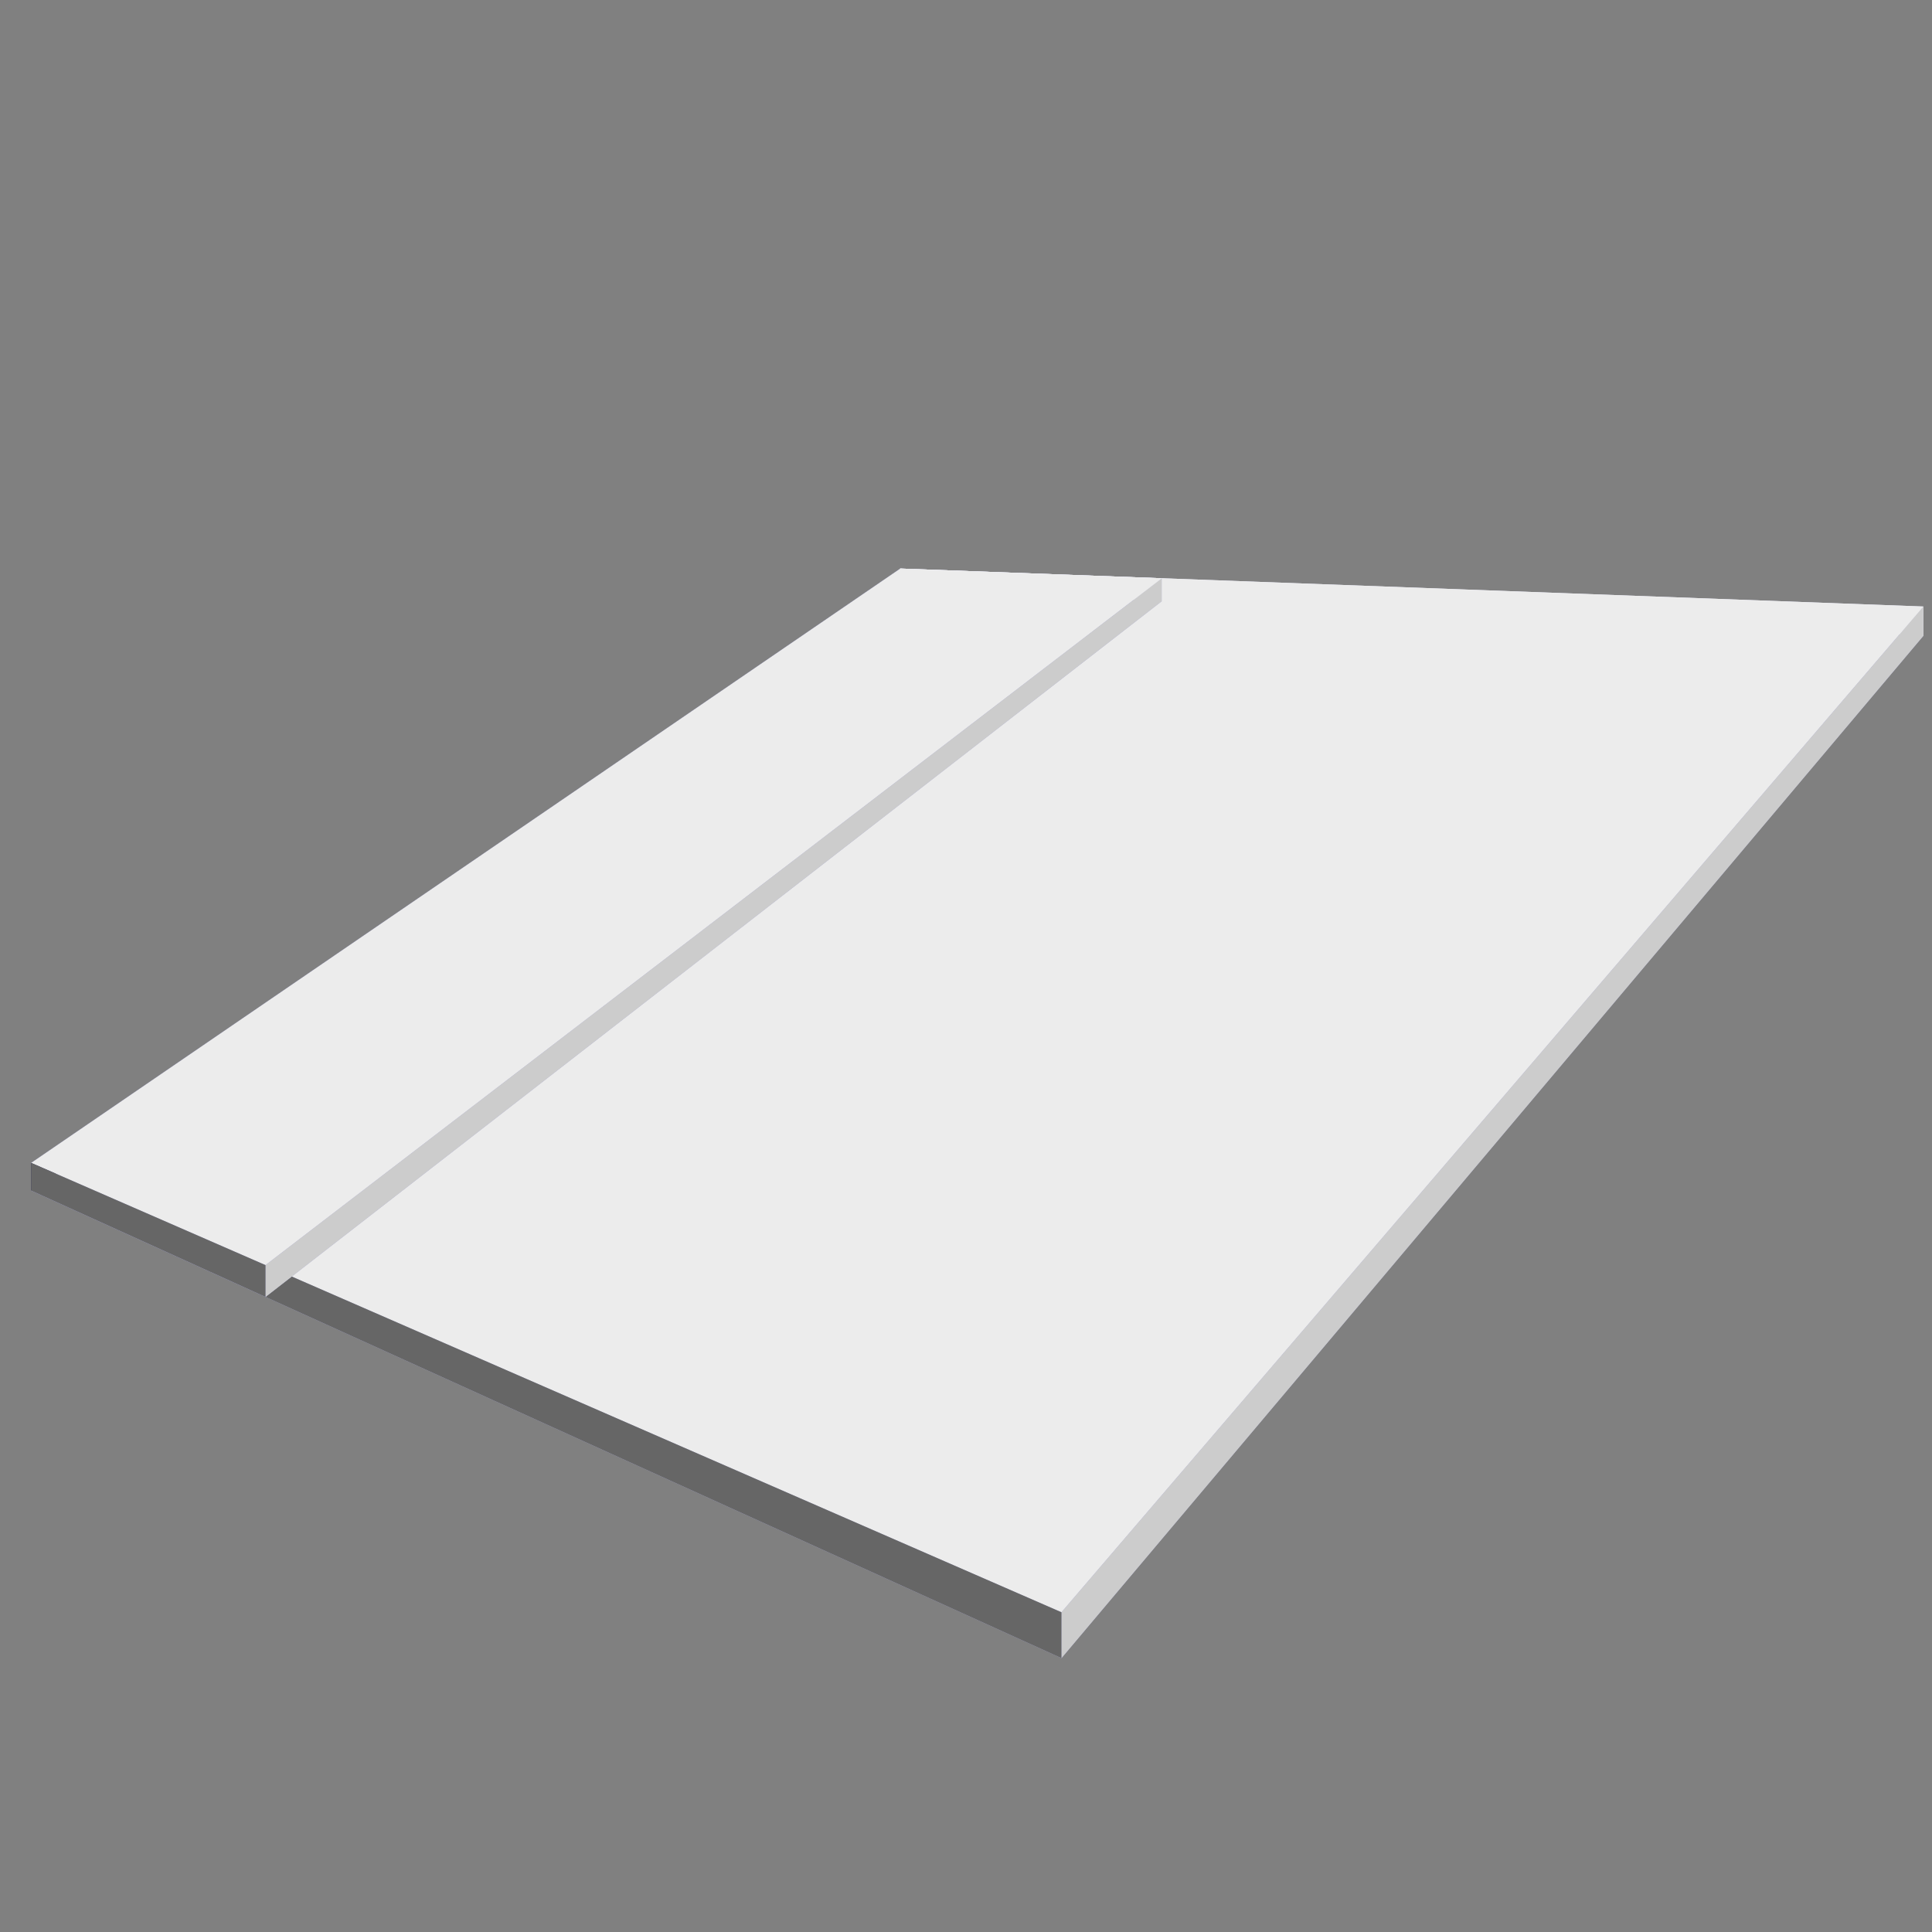 <?xml version="1.0" encoding="UTF-8" standalone="no"?>
<!-- Created with Inkscape (http://www.inkscape.org/) -->

<svg
        width="250mm"
        height="250mm"
        viewBox="0 0 250 250"
        version="1.1"
        id="svg5"
        inkscape:version="1.1 (c68e22c387, 2021-05-23)"
        sodipodi:docname="tracker.svg"
        xmlns:inkscape="http://www.inkscape.org/namespaces/inkscape"
        xmlns:sodipodi="http://sodipodi.sourceforge.net/DTD/sodipodi-0.dtd"
        xmlns="http://www.w3.org/2000/svg"
>
  <rect x="0" y="0" width="250" height="250" fill="#808080" stroke="none"/>
  <sodipodi:namedview
     id="namedview7"
     pagecolor="#ffffff"
     bordercolor="#666666"
     borderopacity="1.0"
     inkscape:pageshadow="2"
     inkscape:pageopacity="0.0"
     inkscape:pagecheckerboard="0"
     inkscape:document-units="mm"
     showgrid="false"
     inkscape:zoom="4.9092175"
     inkscape:cx="122.21907"
     inkscape:cy="631.36335"
     inkscape:window-width="2160"
     inkscape:window-height="1361"
     inkscape:window-x="-9"
     inkscape:window-y="-9"
     inkscape:window-maximized="1"
     inkscape:current-layer="layer1"
     fit-margin-top="0"
     fit-margin-left="0"
     fit-margin-right="0"
     fit-margin-bottom="0" />
  <defs
     id="defs2">
    <inkscape:perspective
       sodipodi:type="inkscape:persp3d"
       inkscape:vp_x="-199.15276 : 188.14444 : 1"
       inkscape:vp_y="-9.2283261e-14 : 502.38329 : 0"
       inkscape:vp_z="446.50791 : 402.11473 : 1"
       inkscape:persp3d-origin="123.82332 : 133.57333 : 1"
       id="perspective1329" />
  </defs>
  <g
     inkscape:label="Capa 1"
     inkscape:groupmode="layer"
     id="layer1"
     transform="translate(-4.025,-135.73)">
    <g
       sodipodi:type="inkscape:box3d"
       id="g1331"
       style="fill:#979797;stroke-width:20;stroke-miterlimit:3.7"
       inkscape:perspectiveID="#perspective1329"
       inkscape:corner0="0.58960437 : -0.1717786 : 0 : 1"
       inkscape:corner7="-0.040201958 : -0.18311727 : 0.54167698 : 1">
      <path
         sodipodi:type="inkscape:box3dside"
         id="path1343"
         style="fill:#e9e9ff;fill-rule:evenodd;stroke:none;stroke-width:18.141;stroke-linejoin:round"
         inkscape:box3dsidetype="11"
         d="m 120.511,209.3 132.397,4.914 v 3.794 L 120.511,211.972 Z"
         points="252.908,214.213 252.908,218.007 120.511,211.972 120.511,209.3 " />
      <path
         sodipodi:type="inkscape:box3dside"
         id="path1333"
         style="fill:#353564;fill-rule:evenodd;stroke:none;stroke-width:18.141;stroke-linejoin:round"
         inkscape:box3dsidetype="6"
         d="m 8.052,286.205 v 3.583 L 120.511,211.972 v -2.673 z"
         points="8.052,289.788 120.511,211.972 120.511,209.3 8.052,286.205 " />
      <path
         sodipodi:type="inkscape:box3dside"
         id="path1341"
         style="fill:#afafde;fill-rule:evenodd;stroke:none;stroke-width:18.141;stroke-linejoin:round"
         inkscape:box3dsidetype="13"
         d="M 8.052,289.788 141.376,350.29 252.908,218.007 120.511,211.972 Z"
         points="141.376,350.29 252.908,218.007 120.511,211.972 8.052,289.788 " />
      <path
         sodipodi:type="inkscape:box3dside"
         id="path1335"
         style="fill:#ececec;fill-rule:evenodd;stroke:none;stroke-width:18.141;stroke-linejoin:round"
         inkscape:box3dsidetype="5"
         d="M 8.052,286.205 141.376,344.355 252.908,214.213 120.511,209.3 Z"
         points="141.376,344.355 252.908,214.213 120.511,209.3 8.052,286.205 " />
      <path
         sodipodi:type="inkscape:box3dside"
         id="path1339"
         style="fill:#cccccc;fill-rule:evenodd;stroke:none;stroke-width:18.141;stroke-linejoin:round"
         inkscape:box3dsidetype="14"
         d="m 141.376,344.355 v 5.935 L 252.908,218.007 v -3.794 z"
         points="141.376,350.29 252.908,218.007 252.908,214.213 141.376,344.355 " />
      <path
         sodipodi:type="inkscape:box3dside"
         id="path1337"
         style="fill:#666666;fill-rule:evenodd;stroke:none;stroke-width:18.141;stroke-linejoin:round"
         inkscape:box3dsidetype="3"
         d="M 8.052,286.205 141.376,344.355 v 5.935 L 8.052,289.788 Z"
         points="141.376,344.355 141.376,350.29 8.052,289.788 8.052,286.205 " />
    </g>
    <path
       style="fill:none;stroke:#000000;stroke-width:0.265px;stroke-linecap:butt;stroke-linejoin:miter;stroke-opacity:1"
       d="M -195.128,197.585 450.533,-16.385"
       id="path1266"
       sodipodi:nodetypes="cc" />
    <g
       sodipodi:type="inkscape:box3d"
       id="g1782"
       style="fill:#979797;stroke-width:20;stroke-miterlimit:3.7"
       inkscape:perspectiveID="#perspective1329"
       inkscape:corner0="0.58960437 : -0.1717786 : 0 : 1"
       inkscape:corner7="0.38313687 : -0.18311727 : 0.54167698 : 1">
      <path
         sodipodi:type="inkscape:box3dside"
         id="path1770"
         style="fill:#e9e9ff;fill-rule:evenodd;stroke:none;stroke-width:18.141;stroke-linejoin:round"
         inkscape:box3dsidetype="11"
         d="m 120.511,209.3 33.857,1.257 v 2.959 l -33.857,-1.543 z"
         points="154.368,210.556 154.368,213.516 120.511,211.972 120.511,209.3 " />
      <path
         sodipodi:type="inkscape:box3dside"
         id="path1772"
         style="fill:#353564;fill-rule:evenodd;stroke:none;stroke-width:18.141;stroke-linejoin:round"
         inkscape:box3dsidetype="6"
         d="m 8.052,286.205 v 3.583 L 120.511,211.972 v -2.673 z"
         points="8.052,289.788 120.511,211.972 120.511,209.3 8.052,286.205 " />
      <path
         sodipodi:type="inkscape:box3dside"
         id="path1774"
         style="fill:#afafde;fill-rule:evenodd;stroke:none;stroke-width:18.141;stroke-linejoin:round"
         inkscape:box3dsidetype="13"
         d="M 8.052,289.788 38.382,303.552 154.368,213.516 120.511,211.972 Z"
         points="38.382,303.552 154.368,213.516 120.511,211.972 8.052,289.788 " />
      <path
         sodipodi:type="inkscape:box3dside"
         id="path1776"
         style="fill:#ececec;fill-rule:evenodd;stroke:none;stroke-width:18.141;stroke-linejoin:round"
         inkscape:box3dsidetype="5"
         d="M 8.052,286.205 38.382,299.433 154.368,210.556 120.511,209.3 Z"
         points="38.382,299.433 154.368,210.556 120.511,209.3 8.052,286.205 " />
      <path
         sodipodi:type="inkscape:box3dside"
         id="path1778"
         style="fill:#cccccc;fill-rule:evenodd;stroke:none;stroke-width:18.141;stroke-linejoin:round"
         inkscape:box3dsidetype="14"
         d="m 38.382,299.433 v 4.118 L 154.368,213.516 v -2.959 z"
         points="38.382,303.552 154.368,213.516 154.368,210.556 38.382,299.433 " />
      <path
         sodipodi:type="inkscape:box3dside"
         id="path1780"
         style="fill:#666666;fill-rule:evenodd;stroke:none;stroke-width:18.141;stroke-linejoin:round"
         inkscape:box3dsidetype="3"
         d="m 8.052,286.205 30.33,13.229 v 4.118 L 8.052,289.788 Z"
         points="38.382,299.433 38.382,303.552 8.052,289.788 8.052,286.205 " />
    </g>
  </g>
</svg>
